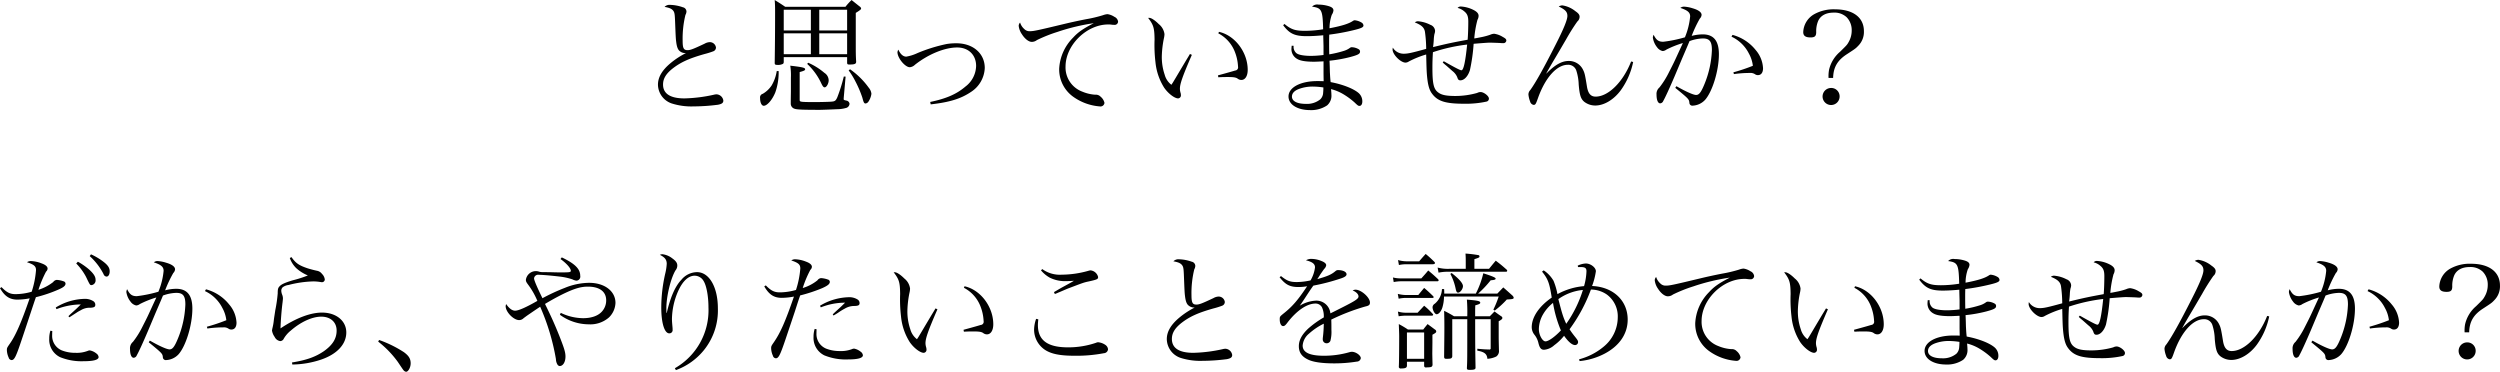 <svg id="about_txt_01.svg" xmlns="http://www.w3.org/2000/svg" width="786.099" height="116.91" viewBox="0 0 786.099 116.91">
  <defs>
    <style>
      .cls-1 {
        fill-rule: evenodd;
      }
    </style>
  </defs>
  <path id="と思っていませんか_だから_やりたいことを諦めていませんか_" data-name="と思っていませんか？ だから、やりたいことを諦めていませんか？" class="cls-1" d="M1097.75,1835.29c1.68,0.28,2.44.68,2.88,1.44,0.32,0.6.36,1.2,0.48,4.6,0.12,3,.16,3.88.28,4.84,0.2,1.72.56,2.6,1.16,3.04a2.7,2.7,0,0,0,1.92.6,25.634,25.634,0,0,0-4.88,3.2c-2.64,2.21-3.92,4.41-3.92,6.73a6.339,6.339,0,0,0,4.36,5.92,20.452,20.452,0,0,0,6.8.92,62.018,62.018,0,0,0,7.68-.52c1.28-.24,1.72-0.6,1.72-1.32a2.274,2.274,0,0,0-2.16-1.96,3.852,3.852,0,0,0-.8.12,46.685,46.685,0,0,1-9.28,1.16c-4.44,0-6.72-1.48-6.72-4.36,0-1.88.96-3.44,3.12-5.12,2.52-1.93,5.16-3.13,10-4.49a25.286,25.286,0,0,0,2.68-.84,1.269,1.269,0,0,0,.84-1.2,1.95,1.95,0,0,0-1.92-1.68,3.48,3.48,0,0,0-1.64.48c-3.64,1.72-4.52,2.04-5.36,2.04-1.24,0-1.56-.6-1.56-2.96a31.459,31.459,0,0,1,.88-8.12,2.4,2.4,0,0,0,.32-1.04v-0.08a1.388,1.388,0,0,0-1.12-1.28,12.947,12.947,0,0,0-4.04-.76A2.12,2.12,0,0,0,1097.75,1835.29Zm37.47,15.8h19.93v1.8c0.04,0.44.16,0.52,0.76,0.52,1.6,0,2.08-.2,2.08-0.88-0.12-2.12-.12-2.68-0.12-5.96v-9.4c1.32-.8,1.68-1.12,1.68-1.36a0.914,0.914,0,0,0-.44-0.64c-0.72-.56-1.56-1.24-2.56-2.04a19.911,19.911,0,0,0-1.92,2.12h-18.96c-1.41-.96-1.85-1.24-3.29-2.12,0.12,1.72.12,2.2,0.12,4.2,0,6-.04,9.56-0.12,15.56,0,0.52.16,0.64,0.92,0.64a3.224,3.224,0,0,0,1.72-.36,0.869,0.869,0,0,0,.2-0.64v-1.44Zm11.17-8.4v-6.52h8.76v6.52h-8.76Zm0,0.92h8.76v6.56h-8.76v-6.56Zm-2.64,6.56h-8.53v-6.56h8.53v6.56Zm0-7.48h-8.53v-6.52h8.53v6.52Zm-10.73,12.77a12.768,12.768,0,0,1-1.6,4.52,8.39,8.39,0,0,1-2.8,2.64,1.168,1.168,0,0,0-.84,1.32c0,1.44.48,2.44,1.16,2.44,1.08,0,2.72-1.92,3.64-4.24a18.9,18.9,0,0,0,1.04-5.88v-0.8h-0.6Zm4.45,6.48c-0.04,2.64-.04,2.64-0.04,3.76a1.662,1.662,0,0,0,1.28,1.64c0.68,0.24,2.56.32,7.84,0.32,0.72,0,3.84-.12,5.48-0.2a9.974,9.974,0,0,0,2.64-.36,1.463,1.463,0,0,0,1.24-1.36,1.18,1.18,0,0,0-1.04-1c-0.72-.16-0.8-0.24-0.8-0.4v-0.32l0.6-6.8-0.56-.04a51.829,51.829,0,0,1-2.04,6.52c-0.44,1-.72,1.28-1.64,1.36-0.48.08-3.48,0.16-5.4,0.16-3.2,0-4.28-.04-4.6-0.24-0.16-.08-0.2-0.16-0.2-0.56v-8.64c1.44-.4,1.72-0.56,1.72-0.88,0-.48-0.8-0.68-4.68-1.13a19.461,19.461,0,0,1,.2,3.77v4.4Zm5.12-8.73a19.744,19.744,0,0,1,4.44,6.13c0.48,1,.72,1.24,1.08,1.24,0.56,0,1.24-1.2,1.24-2.2a2.864,2.864,0,0,0-1.36-2.36,20.245,20.245,0,0,0-5.08-3.17Zm13.04,2.05a23.344,23.344,0,0,1,2.16,3.52,33.566,33.566,0,0,1,2.16,5.08c0.4,1.56.56,1.8,1.04,1.8a1.339,1.339,0,0,0,.92-0.68,5.744,5.744,0,0,0,.88-2.36,3.505,3.505,0,0,0-.84-1.92,24.574,24.574,0,0,0-5.88-5.8Zm25.8,10.68c5.96-.68,9.48-1.76,12.68-3.92a9.39,9.39,0,0,0,4.32-7.52c0-4.57-3.68-7.77-8.92-7.77a17.671,17.671,0,0,0-3.12.24,49.993,49.993,0,0,0-9.12,2.84,13.511,13.511,0,0,1-3.53,1.12c-0.96,0-1.84-.76-2.48-2.2a1.878,1.878,0,0,0-.28.8c0,1.84,2.4,4.73,3.88,4.73a2.7,2.7,0,0,0,1.61-.77c4.24-3.36,9.4-5.44,13.28-5.44,3.56,0,5.96,2.32,5.96,5.8a8.371,8.371,0,0,1-3.36,6.49c-2.8,2.4-6.08,3.8-11.08,4.84Zm28.11-25.73a1.576,1.576,0,0,0-.44,1.04,5.713,5.713,0,0,0,1.04,2.68c0.92,1.44,2.12,2.36,3.08,2.36a2.636,2.636,0,0,0,1.6-.56,45.364,45.364,0,0,1,6.41-2.56,64.5,64.5,0,0,1,11.48-2.76c-3.32,1.72-4.92,2.8-6.52,4.56a14.906,14.906,0,0,0-4.36,9.77,10.573,10.573,0,0,0,4.64,8.96,16.52,16.52,0,0,0,8.12,2.88,1.261,1.261,0,0,0,1.48-1.12,3.5,3.5,0,0,0-1.2-1.92,2.038,2.038,0,0,0-1.68-.64,12.53,12.53,0,0,1-4.08-.96,8.115,8.115,0,0,1-5.28-7.89c0-6.72,6.6-13.24,13.44-13.24a5.871,5.871,0,0,1,1.12.08,5.131,5.131,0,0,0,.72.04,1.067,1.067,0,0,0,1.24-1,1.919,1.919,0,0,0-1.16-1.52,5.342,5.342,0,0,0-2.16-.84,5.039,5.039,0,0,0-1.4.32,41.974,41.974,0,0,1-5.4,1.28c-2.64.52-4.8,1-6.48,1.4-8.97,2.16-9.97,2.36-11.09,2.36a2.267,2.267,0,0,1-1.8-.68A4.422,4.422,0,0,1,1209.54,1840.21Zm53.41,9.88c-0.52.88-.52,0.88-1.16,1.92-2.08,3.49-2.08,3.49-3.36,5.65-0.88,1.48-.88,1.48-1.32,2.12a5.871,5.871,0,0,1-2.09-3.12,17.192,17.192,0,0,1-.92-5.81,31.281,31.281,0,0,1,.72-5.96,6.82,6.82,0,0,0,.12-1.04,4.824,4.824,0,0,0-1.8-3.16c-1.2-1.2-2.36-1.96-3-1.96h-0.36c1.72,2.24,2,3.16,2.04,6.88a45.276,45.276,0,0,0,.28,7.04,18.334,18.334,0,0,0,2.72,8.01c1.25,1.84,3.29,3.4,4.41,3.4a0.945,0.945,0,0,0,.88-1,3.5,3.5,0,0,0-.08-0.64,4.8,4.8,0,0,1-.24-1.36c0-1.6.84-3.96,3.76-10.69Zm8.92-6.48a11.055,11.055,0,0,1,4.96,5.24,14.527,14.527,0,0,1,1.24,5.24,1,1,0,0,1-.92,1.21c-0.36.12-2.16,0.64-5.4,1.52l0.12,0.6c1.36-.08,2.12-0.08,3.04-0.08,1.72,0,2.48.12,3,.48a1.931,1.931,0,0,0,1.2.44c1.2,0,2-1.24,2-3.16,0-5.53-4-10.85-9.04-11.97Zm20.39-2.56c2,2.68,3.65,3.44,7.45,3.44,1.36,0,2.96-.08,5.16-0.28v0.48l0.08,2.92v2.8a32.94,32.94,0,0,1-3.88.28c-2.32,0-4.04-.32-4.68-0.88a2.588,2.588,0,0,1-.84-2.28l-0.61-.04c-0.04.44-.08,0.84-0.08,1.12a3.491,3.491,0,0,0,1.81,3.04c0.96,0.6,2.72.88,5.32,0.88,0.6,0,1.36-.04,2.96-0.12v3.49c0,0.56,0,.84.04,2.76-0.96-.04-1.36-0.04-2-0.04-5.32,0-9.05,2-9.05,4.84,0,2.52,2.77,4.28,6.77,4.28a8.988,8.988,0,0,0,5.36-1.48,3.992,3.992,0,0,0,1.36-3.36c0-.48-0.04-0.88-0.12-1.76a14.325,14.325,0,0,1,4,1.68,22.913,22.913,0,0,1,3.36,2.48c1.04,1,1.2,1.12,1.6,1.12,0.52,0,.88-0.56.88-1.4a3.455,3.455,0,0,0-1.16-2.64c-1.6-1.4-5.12-2.76-8.8-3.44-0.12-1-.16-1.6-0.24-3.12-0.04-1.4-.04-2.05-0.12-3.61a43,43,0,0,0,6.52-1.16c2.52-.68,3.08-1,3.08-1.72a0.823,0.823,0,0,0-.48-0.76,4.635,4.635,0,0,0-2.04-.6,0.964,0.964,0,0,0-.6.16,6.24,6.24,0,0,1-2,1,33.233,33.233,0,0,1-4.56,1.08c-0.04-1.76-.04-2.56-0.04-3.64,0-.92,0-1.52.04-2.56a67.806,67.806,0,0,0,7.64-1.4c2.48-.6,3.12-0.92,3.12-1.48a1.2,1.2,0,0,0-.68-0.96,5.1,5.1,0,0,0-2.08-.68,1.137,1.137,0,0,0-.48.16c-1.32.92-3.48,1.6-7.44,2.36a12.916,12.916,0,0,1,.72-4.24,3.067,3.067,0,0,0,.52-1.36c0-.6-0.4-1-1.36-1.32a11.164,11.164,0,0,0-3.36-.52,2.189,2.189,0,0,0-2,.64c3.04,0.44,3.32,1,3.48,7.12a36.5,36.5,0,0,1-5.72.48c-3.04,0-4.33-.4-6.45-2.16Zm12.65,19.57v0.12c0,0.32-.04,1.24-0.08,1.52a3.053,3.053,0,0,1-.88,2.08,6.621,6.621,0,0,1-4.56,1.44c-2.72,0-4.37-.84-4.37-2.28,0-1.04.73-1.84,2.17-2.4a12.45,12.45,0,0,1,4.36-.76A23.508,23.508,0,0,1,1304.91,1860.62Zm37.52-7.85c0.68,0.64.72,0.64,1.24,1.08,1.68,1.49,1.68,1.49,1.92,1.69a4.8,4.8,0,0,1,1.4,1.84c0.24,0.8.48,1,1,1,1.2,0,2.4-1.28,3-3.24a56.173,56.173,0,0,0,1.16-8.25c2.88-.24,4.56-0.36,5.08-0.36,0.48,0,2.88.08,3.32,0.12a7.768,7.768,0,0,0,.88.04,0.913,0.913,0,0,0,1-.8c0-.44-0.24-0.68-1.12-1.16a6.917,6.917,0,0,0-2.72-1,3.468,3.468,0,0,0-1.24.32,20.785,20.785,0,0,1-2.64.72c-1.8.36-1.8,0.36-2.36,0.44a32.658,32.658,0,0,1,1-5.84,2.681,2.681,0,0,0,.36-1.28c0-.72-0.56-1.32-1.6-1.84a10.028,10.028,0,0,0-3.92-1.08,1.268,1.268,0,0,0-1.08.44,4.952,4.952,0,0,1,2.04,1.04c1,0.8,1.32,1.6,1.32,3.28,0,1.84-.08,4.24-0.2,5.68-4.56.84-5.96,1.12-10.88,2.32a24.893,24.893,0,0,0,.24-2.6,11.822,11.822,0,0,1,.2-1.52,3.107,3.107,0,0,0,.2-1,2.163,2.163,0,0,0-1.48-1.88,10.171,10.171,0,0,0-3.85-1.12,1.5,1.5,0,0,0-1.04.36c2.05,0.8,2.93,1.6,3.17,2.88a39.585,39.585,0,0,1,.4,5.44c-4.65,1.28-5.77,1.52-7.05,1.52a3.939,3.939,0,0,1-3.44-1.92,4.16,4.16,0,0,0-.08.6c0,1.56,2.52,4.12,4.08,4.12a1.993,1.993,0,0,0,1.04-.36,29.615,29.615,0,0,1,5.45-2.2c0.08,3.44.12,4.77,0.2,5.97,0.24,3.24.68,5.04,1.56,6.24,1.76,2.48,4.24,3.28,10.16,3.28a30.537,30.537,0,0,0,7.08-.68,0.941,0.941,0,0,0,.72-0.96c0-.8-1.6-2.04-2.64-2.04a2.437,2.437,0,0,0-1.04.28,25.36,25.36,0,0,1-6.8.96c-2.8,0-4.32-.28-5.36-1.04-1.52-1.04-1.92-2.72-1.92-7.88,0-1.69.04-2.89,0.16-4.85a53.466,53.466,0,0,1,10.76-2.4c-0.56,5.44-1.12,8.09-1.8,8.09-0.4,0-1.8-.72-5.56-2.85Zm59.24-.32c-2.52,6.45-7.16,11.05-11.16,11.05-1.52,0-2.36-.96-2.72-3.12-0.6-3.72-.72-4.32-1.28-5.4a4.905,4.905,0,0,0-4.52-2.69c-2.12,0-4.32,1.24-6.93,3.93h-0.08c1.21-2.17,1.61-2.85,3.25-5.61,1.4-2.36,2.36-4.04,2.96-5.04a63.166,63.166,0,0,1,3.56-5.68,1.985,1.985,0,0,0,.72-1.52c0-.6-0.36-1.08-1.36-1.76a8.539,8.539,0,0,0-4.08-1.8,2.28,2.28,0,0,0-1.12.36c2.08,1,2.72,1.68,2.72,2.96,0,1.2-1.16,4.08-3.68,9-3.81,7.53-6.37,12.09-8.01,14.33a2.027,2.027,0,0,0-.56,1.36,8.124,8.124,0,0,0,.52,2.2,1.436,1.436,0,0,0,1.08,1.08c0.6,0,.72-0.2,1.44-2.24,2.28-6.36,5.89-10.37,9.33-10.37a2.667,2.667,0,0,1,2.72,1.93,15.933,15.933,0,0,1,.72,4.32c0.28,3.28.64,4.48,1.76,5.4a5.657,5.657,0,0,0,3.44,1.16c2.76,0,5.8-1.8,8-4.76a23.076,23.076,0,0,0,3.92-8.93Zm15.08-3.2c-1.69,3.68-1.69,3.68-3.21,6.65a26.848,26.848,0,0,1-2.96,4.72,2.628,2.628,0,0,0-.92,2.24c0,1.72.44,2.76,1.16,2.76a1.155,1.155,0,0,0,.96-0.76c0.64-1.12,1.96-4,3.57-7.76,1.4-3.33,2.2-5.21,2.36-5.61,1.76-4.08,1.76-4.08,2.32-5.44a12.947,12.947,0,0,1,4.2-.84c2.12,0,2.84.96,2.84,3.64a30.993,30.993,0,0,1-2.36,10.77c-1.04,2.52-1.68,3.36-2.6,3.36-0.84,0-3.12-1-6.2-2.76l-0.36.52c4.24,3.48,4.32,3.56,4.44,4.68a0.93,0.93,0,0,0,1.08.92,5.665,5.665,0,0,0,3.84-1.8c2.32-2.6,4.36-9.24,4.36-14.37,0-4.2-1.64-6.24-5.08-6.24a13.925,13.925,0,0,0-3.48.48,38.726,38.726,0,0,1,2.56-5.44,1.875,1.875,0,0,0,.56-1.16c0-.84-1-1.56-2.8-2.08a10.96,10.96,0,0,0-2.68-.52,1.808,1.808,0,0,0-1.2.4c2.32,0.76,3.08,1.44,3.08,2.68a22.549,22.549,0,0,1-1.64,6.56,41.406,41.406,0,0,1-6.81,1.4c-1.48,0-2.2-.52-3.04-2.2a2.645,2.645,0,0,0-.24.88,6.344,6.344,0,0,0,1.32,3.04,2.955,2.955,0,0,0,1.76,1.2,2.092,2.092,0,0,0,1.16-.44,30.813,30.813,0,0,1,5.21-2.08Zm16.48-4.6a11.608,11.608,0,0,1,5.48,5.32,10.275,10.275,0,0,1,1.24,3.84,57.105,57.105,0,0,1-6.12,2.05l0.16,0.56a35.376,35.376,0,0,1,5-.36,2.582,2.582,0,0,1,1.64.4,1.514,1.514,0,0,0,.92.28c1,0,1.6-.8,1.6-2.16a9.432,9.432,0,0,0-2.28-5.69,13.9,13.9,0,0,0-7.32-4.8Zm31.96,12.97c0.08-3.36,1.36-5.53,4.32-7.45,2.76-1.8,2.76-1.8,3.6-2.68a6.149,6.149,0,0,0,1.76-4.56c0-4.32-3.4-6.88-9.12-6.88a12.634,12.634,0,0,0-6.48,1.52,6.769,6.769,0,0,0-3.48,5.64c0,1.16.72,1.68,2.28,1.68,1.36,0,1.8-.4,1.8-1.72a8.251,8.251,0,0,1,.64-3.52c0.8-1.68,2.48-2.56,4.84-2.56a5.581,5.581,0,0,1,4.08,1.44,5.8,5.8,0,0,1,1.6,4.16,7.215,7.215,0,0,1-1,3.72c-0.48.84-.52,0.88-2.68,3a10.58,10.58,0,0,0-3.44,5.65,10.835,10.835,0,0,0-.16,2.56h1.44Zm-0.64,3.16a2.68,2.68,0,1,0,2.68,2.68A2.631,2.631,0,0,0,1464.55,1860.78Zm-575.766,62.95c1.48,2.56,3.04,3.6,5.481,3.6a20.547,20.547,0,0,0,3.841-.4c-2.6,7.53-4.4,11.69-6.282,14.33-0.84,1.2-.88,1.32-0.88,1.96a5.984,5.984,0,0,0,.56,2.32,1.021,1.021,0,0,0,.92.8c0.841,0,1.361-1,2.961-5.76,1.48-4.36,2.841-8.53,4.161-12.49,0.04-.12.24-0.68,0.52-1.52a43.293,43.293,0,0,0,7-2.36c1.68-.72,2.32-1.24,2.32-1.92a0.782,0.782,0,0,0-.64-0.72,7.434,7.434,0,0,0-2.121-.44,1.546,1.546,0,0,0-1.12.68,14.815,14.815,0,0,1-4.641,2.44,35.562,35.562,0,0,1,2.4-5.72,1.352,1.352,0,0,0,.48-0.96c0-.6-0.6-1.16-1.8-1.6a10.145,10.145,0,0,0-3.44-.76,2.118,2.118,0,0,0-1.241.36c2.241,0.76,2.841,1.28,2.841,2.48a28.692,28.692,0,0,1-1.36,6.8,18.651,18.651,0,0,1-5.081.76c-1.721,0-2.761-.52-4.4-2.2Zm17.763,6.6a21.9,21.9,0,0,1,7.322-1.48h0.32c-1.08,1.08-1.68,1.64-1.96,1.88l-1.321,1.2-0.6.6,0.24,0.36a5.456,5.456,0,0,0,.8-0.48l1.481-.96a10.789,10.789,0,0,1,1.32-.76,5.224,5.224,0,0,1,3.081-.8c1.16-.08,1.52-0.28,1.52-0.96a1.326,1.326,0,0,0-.64-1.12,4.878,4.878,0,0,0-2.521-.72,18.079,18.079,0,0,0-9.282,2.72Zm-1.92,6.77a8.164,8.164,0,0,0-.36,2.52,6.093,6.093,0,0,0,3.4,5.8,17.828,17.828,0,0,0,7.4,1.28c3.161,0,4.721-.44,4.721-1.32a1.58,1.58,0,0,0-.72-1.12,4.575,4.575,0,0,0-2.04-.96,1.8,1.8,0,0,0-.681.16,9.575,9.575,0,0,1-3.84.6,11.374,11.374,0,0,1-4.281-.76,4.941,4.941,0,0,1-3.041-4.84c0-.16,0-0.64.04-1.24Zm8.122-21.13a18.062,18.062,0,0,1,3.08,4.2c1.241,2.6,1.241,2.6,1.761,2.6a1.494,1.494,0,0,0,1.24-1.68c0-.96-0.56-1.88-2-3.2a20.449,20.449,0,0,0-3.561-2.48Zm4.241-2.32a19.642,19.642,0,0,1,4.361,5.68,1.087,1.087,0,0,0,.92.76c0.6,0,1-.68,1-1.64,0-1.08-.52-1.92-2.04-3.08a19.49,19.49,0,0,0-3.841-2.28Zm19.755,15.6c-1.68,3.68-1.68,3.68-3.2,6.65a26.9,26.9,0,0,1-2.961,4.72,2.628,2.628,0,0,0-.92,2.24c0,1.72.44,2.76,1.16,2.76a1.155,1.155,0,0,0,.96-0.76c0.64-1.12,1.961-4,3.561-7.76,1.4-3.33,2.2-5.21,2.361-5.61,1.76-4.08,1.76-4.08,2.32-5.44a12.952,12.952,0,0,1,4.2-.84c2.12,0,2.841.96,2.841,3.64a31,31,0,0,1-2.361,10.77c-1.04,2.52-1.68,3.36-2.6,3.36-0.84,0-3.12-1-6.2-2.76l-0.36.52c4.241,3.48,4.321,3.56,4.441,4.68a0.93,0.93,0,0,0,1.08.92,5.666,5.666,0,0,0,3.841-1.8c2.321-2.6,4.361-9.24,4.361-14.37,0-4.2-1.64-6.24-5.081-6.24a13.937,13.937,0,0,0-3.481.48,38.692,38.692,0,0,1,2.561-5.44,1.875,1.875,0,0,0,.56-1.16c0-.84-1-1.56-2.8-2.08a10.96,10.96,0,0,0-2.68-.52,1.81,1.81,0,0,0-1.2.4c2.321,0.76,3.081,1.44,3.081,2.68a22.549,22.549,0,0,1-1.64,6.56,41.39,41.39,0,0,1-6.8,1.4c-1.48,0-2.2-.52-3.04-2.2a2.645,2.645,0,0,0-.24.88,6.344,6.344,0,0,0,1.32,3.04,2.955,2.955,0,0,0,1.76,1.2,2.092,2.092,0,0,0,1.16-.44,31.012,31.012,0,0,1,5.2-2.08Zm16.484-4.6a11.61,11.61,0,0,1,5.481,5.32,10.275,10.275,0,0,1,1.24,3.84,57.073,57.073,0,0,1-6.121,2.05l0.16,0.56a35.4,35.4,0,0,1,5-.36,2.582,2.582,0,0,1,1.64.4,1.517,1.517,0,0,0,.921.28c1,0,1.6-.8,1.6-2.16a9.427,9.427,0,0,0-2.281-5.69,13.9,13.9,0,0,0-7.321-4.8Zm26.677-10.4a8.321,8.321,0,0,0,2.04,3.2,12.651,12.651,0,0,0,3.641,2.28,35.535,35.535,0,0,1-4.721,1.52c-2.4.72-3.561,1.24-4.121,1.84-0.52.52-.64,0.88-0.64,2.28a44.638,44.638,0,0,1-.76,5.28c-0.2,1.4-.4,2.52-0.48,3.32a16.5,16.5,0,0,1-.44,2.41c-0.04.28-.12,0.6-0.12,0.64a4.635,4.635,0,0,0,.84,2.04,2.32,2.32,0,0,0,1.76,1.32,1.3,1.3,0,0,0,1.121-.8,9.149,9.149,0,0,1,2.2-2.52c3.121-2.72,6.721-4.37,9.562-4.37,2.921,0,4.841,1.73,4.841,4.37,0,2.52-1.24,4.52-4,6.48-2.64,1.8-5.4,2.8-10.042,3.56l0.12,0.64a29.37,29.37,0,0,0,9.082-1.56c5-1.72,7.882-4.84,7.882-8.52,0-3.65-3.161-6.25-7.642-6.25-3.641,0-8.2,1.72-13.043,4.97,0.08-2.69.36-6.01,0.64-8.13,0.081-.72.121-1.08,0.121-1.28a3.187,3.187,0,0,0-.281-1.28,3.965,3.965,0,0,1-.24-1.16,1.542,1.542,0,0,1,.441-1.08,3.945,3.945,0,0,1,1.84-.72,34.213,34.213,0,0,1,7.642-1.12,13.508,13.508,0,0,1,1.96.12c0.52,0.08.72,0.12,0.84,0.12a0.878,0.878,0,0,0,.96-0.84,2.891,2.891,0,0,0-.88-1.76,2.487,2.487,0,0,0-1.64-1c-0.92-.2-2.121-0.52-2.881-0.76-2.72-.92-3.721-1.6-5.081-3.52Zm27.794,26.29a31.2,31.2,0,0,1,6.16,6.36c1.77,2.64,1.77,2.64,2.05,2.88a1.313,1.313,0,0,0,.56.24c0.68,0,1.44-1.36,1.44-2.64,0-1.44-.56-2.36-2.12-3.52a36.581,36.581,0,0,0-7.81-3.84Zm57.33-25.97c1.84,1.32,3.24,2.88,3.24,3.68,0,0.44-.32.52-2.64,0.52-1.2,0-2,0-3-.04-1.8-.04-3.04-0.04-3.2-0.04a4.556,4.556,0,0,1-1.04-.12,3.249,3.249,0,0,0-1.24-.2,3.183,3.183,0,0,0-3.01,2.72c0,0.52.12,0.76,0.84,1.72a23.5,23.5,0,0,1,2.77,4.92c-3.49,2-5.89,3.08-7.01,3.08-0.92,0-1.88-.72-2.8-2.08a1.967,1.967,0,0,0-.16.68c0,1.8,2.48,4.36,4.24,4.36a1.975,1.975,0,0,0,1.4-.6c0.32-.24.48-0.36,1.08-0.8,0.48-.32,1.85-1.28,4.13-2.8a69.506,69.506,0,0,1,4.96,16.49,3.426,3.426,0,0,0,.52,1.76,0.957,0.957,0,0,0,.64.4c1.08,0,1.84-1.28,1.84-3,0-1.32-.4-2.6-1.96-6.56-1.36-3.4-2.56-6.09-4.48-9.97,2.2-1.32,4.04-2.32,5.92-3.24,3.44-1.64,5.4-2.2,7.56-2.2,3.68,0,5.76,1.56,5.76,4.32a5.164,5.164,0,0,1-1.28,3.44c-1.2,1.4-3.32,2.16-6,2.16a16.385,16.385,0,0,1-7-1.68l-0.28.6a15.451,15.451,0,0,0,9.08,3.01,8.883,8.883,0,0,0,6.36-2.17,6.74,6.74,0,0,0,2.04-4.56c0-3.72-3.44-6.32-8.28-6.32a20.641,20.641,0,0,0-7.68,1.6,61.269,61.269,0,0,0-7,3.24c-1.8-3.68-2.64-5.68-2.64-6.24a1.279,1.279,0,0,1,1.52-1.12c0.92,0,3.48.2,6.2,0.52a19.541,19.541,0,0,1,4.36.92,3.46,3.46,0,0,0,1.24.4,1.265,1.265,0,0,0,1.2-1.52c0-2.16-1.64-3.8-5.8-5.8Zm36.28,34.93a20.276,20.276,0,0,0,8.84-6.32,19.871,19.871,0,0,0,4.36-13.09c0-6.68-2.72-11.4-6.56-11.4a6.478,6.478,0,0,0-4.88,2.36c-1.96,2.04-3.44,5.36-4.64,10.48h-0.08c-0.04-.72-0.04-1.12-0.04-1.48,0-3.72,1.36-9.4,2.88-11.92a2.376,2.376,0,0,0,.56-1.52c0-.8-0.44-1.44-1.56-2.24a6.208,6.208,0,0,0-3.2-1.32,2.482,2.482,0,0,0-.72.2c1.6,0.8,2.16,1.56,2.16,2.84a16.692,16.692,0,0,1-.44,2.92,47.945,47.945,0,0,0-1.28,10.72c0,4.97,1,8.21,2.52,8.21a1.019,1.019,0,0,0,1.04-1.2,5.633,5.633,0,0,0-.04-0.84c-0.12-1.36-.16-1.81-0.16-2.49a22.5,22.5,0,0,1,1.88-8.6c1.44-3.28,3.28-5,5.28-5a3.276,3.276,0,0,1,2.84,1.76c0.88,1.48,1.48,4.76,1.48,8.24a20.971,20.971,0,0,1-10.56,19.09Zm27.79-26.33c1.48,2.56,3.04,3.6,5.48,3.6a20.545,20.545,0,0,0,3.85-.4c-2.72,7.93-4.29,11.41-6.29,14.33-0.84,1.2-.88,1.32-0.88,1.96a5.984,5.984,0,0,0,.56,2.32,1.021,1.021,0,0,0,.92.8c0.84,0,1.36-1,2.97-5.76,2.2-6.53,2.2-6.53,3-8.93,1.2-3.72,1.2-3.72,1.68-5.08a47.78,47.78,0,0,0,7-2.32c1.68-.76,2.32-1.28,2.32-1.96a0.782,0.782,0,0,0-.64-0.72,7.435,7.435,0,0,0-2.12-.44,1.546,1.546,0,0,0-1.12.68,13.537,13.537,0,0,1-4.64,2.44,33.2,33.2,0,0,1,2.4-5.72,1.352,1.352,0,0,0,.48-0.96c0-.6-0.6-1.16-1.8-1.6a10.145,10.145,0,0,0-3.44-.76,2.113,2.113,0,0,0-1.24.36c2.24,0.76,2.84,1.28,2.84,2.52a28.816,28.816,0,0,1-1.36,6.76,18.652,18.652,0,0,1-5.09.76c-1.72,0-2.76-.52-4.4-2.2Zm17.77,6.6a20.844,20.844,0,0,1,7.64-1.48c-1.24,1.24-1.6,1.56-1.96,1.88-1.44,1.32-1.44,1.32-1.92,1.8l0.24,0.36c0.64-.36.64-0.36,1.4-0.84a18.739,18.739,0,0,1,2.2-1.36,5.781,5.781,0,0,1,3.08-.8c1.16-.04,1.52-0.28,1.52-0.92a1.326,1.326,0,0,0-.64-1.12,4.878,4.878,0,0,0-2.52-.72,18.407,18.407,0,0,0-9.28,2.68Zm-1.92,6.77a8.164,8.164,0,0,0-.36,2.52,6.094,6.094,0,0,0,3.4,5.8,17.822,17.822,0,0,0,7.4,1.28c3.16,0,4.72-.44,4.72-1.32a1.58,1.58,0,0,0-.72-1.12,4.575,4.575,0,0,0-2.04-.96,1.8,1.8,0,0,0-.68.16,9.575,9.575,0,0,1-3.84.6,11.372,11.372,0,0,1-4.28-.76,4.942,4.942,0,0,1-3.04-4.84c0-.16,0-0.64.04-1.24Zm38-6.45c-0.52.88-.52,0.88-1.16,1.92-2.08,3.49-2.08,3.49-3.36,5.65-0.88,1.48-.88,1.48-1.32,2.12a5.871,5.871,0,0,1-2.09-3.12,17.192,17.192,0,0,1-.92-5.81,31.281,31.281,0,0,1,.72-5.96,6.82,6.82,0,0,0,.12-1.04,4.824,4.824,0,0,0-1.8-3.16c-1.2-1.2-2.36-1.96-3-1.96h-0.36c1.72,2.24,2,3.16,2.04,6.88a45.276,45.276,0,0,0,.28,7.04,18.334,18.334,0,0,0,2.72,8.01c1.25,1.84,3.29,3.4,4.41,3.4a0.945,0.945,0,0,0,.88-1,3.5,3.5,0,0,0-.08-0.64,4.8,4.8,0,0,1-.24-1.36c0-1.6.84-3.96,3.76-10.69Zm8.92-6.48a11.055,11.055,0,0,1,4.96,5.24,14.527,14.527,0,0,1,1.24,5.24,1,1,0,0,1-.92,1.21c-0.36.12-2.16,0.64-5.4,1.52l0.12,0.6c1.36-.08,2.12-0.08,3.04-0.08,1.72,0,2.48.12,3,.48a1.931,1.931,0,0,0,1.2.44c1.2,0,2-1.24,2-3.16,0-5.53-4-10.85-9.04-11.97Zm24.24-5.48a9.967,9.967,0,0,0,2.8,2.32,10.92,10.92,0,0,0,4.56,1.08c0.72,0,2.12-.04,3-0.12-0.64.4-.64,0.4-3.36,1.88-1.04.56-1.68,0.96-2.92,1.68l0.28,0.6c0.76-.28.76-0.32,1.56-0.64,2.32-1,2.32-1,3.28-1.36,3.92-1.48,4.28-1.64,5.84-1.96,2.68-.6,2.92-0.72,2.92-1.4a2.745,2.745,0,0,0-2.4-2.08,4.058,4.058,0,0,0-.72.16,31.192,31.192,0,0,1-8.32,1.2,9.381,9.381,0,0,1-6.12-1.76Zm-1.53,15.24a10.765,10.765,0,0,0-.64,3.37,7.659,7.659,0,0,0,3.33,6.32c2,1.36,4.84,1.92,9.32,1.92a45.925,45.925,0,0,0,9.32-.8,1.361,1.361,0,0,0,1.28-1.24,1.909,1.909,0,0,0-.88-1.4,4.779,4.779,0,0,0-2.2-.8,1.524,1.524,0,0,0-.68.16,26.925,26.925,0,0,1-8.84,1.44c-6.44,0-9.45-2.24-9.45-7,0-.56.04-0.92,0.12-1.81Zm43.17-18.08c1.68,0.28,2.44.68,2.88,1.44,0.32,0.6.36,1.2,0.48,4.6,0.12,3,.16,3.88.28,4.84,0.2,1.72.56,2.6,1.16,3.04a2.7,2.7,0,0,0,1.92.6,25.634,25.634,0,0,0-4.88,3.2c-2.64,2.21-3.92,4.41-3.92,6.73a6.339,6.339,0,0,0,4.36,5.92,20.452,20.452,0,0,0,6.8.92,62.018,62.018,0,0,0,7.68-.52c1.28-.24,1.72-0.6,1.72-1.32a2.274,2.274,0,0,0-2.16-1.96,3.852,3.852,0,0,0-.8.12,46.685,46.685,0,0,1-9.28,1.16c-4.44,0-6.72-1.48-6.72-4.36,0-1.88.96-3.44,3.12-5.12,2.52-1.93,5.16-3.13,10-4.49a25.286,25.286,0,0,0,2.68-.84,1.269,1.269,0,0,0,.84-1.2,1.95,1.95,0,0,0-1.92-1.68,3.48,3.48,0,0,0-1.64.48c-3.64,1.72-4.52,2.04-5.36,2.04-1.24,0-1.56-.6-1.56-2.96a31.459,31.459,0,0,1,.88-8.12,2.4,2.4,0,0,0,.32-1.04v-0.08a1.388,1.388,0,0,0-1.12-1.28,12.947,12.947,0,0,0-4.04-.76A2.12,2.12,0,0,0,1257.75,1915.29Zm33.39,5c1.84,2.36,3.24,3.08,5.97,3.08a15.167,15.167,0,0,0,2.68-.24c-2.84,4.28-4.61,6.36-7.45,8.6-1.12.92-1.16,0.96-1.16,1.8,0,1.29.44,2.13,1.08,2.13,0.4,0,.72-0.24,1.48-1.28,2.89-3.69,6.05-5.81,8.69-5.81a2.276,2.276,0,0,1,2.04,1.2,6.733,6.733,0,0,1,.56,3.16,29.363,29.363,0,0,0-4.96,3.57c-1.96,1.88-2.88,3.6-2.88,5.48,0,1.96.92,3.28,2.96,4.24,1.6,0.76,4.36,1.16,8.12,1.16a44.464,44.464,0,0,0,7.16-.56,1.256,1.256,0,0,0,1.24-1.08c0-.88-1.56-2-2.8-2a2.955,2.955,0,0,0-.76.12,28.923,28.923,0,0,1-8.04,1.12c-4.48,0-6.68-1.04-6.68-3.2a5.353,5.353,0,0,1,1.96-3.72,20.329,20.329,0,0,1,4.68-3.16,38.207,38.207,0,0,1-.28,4.28,4.361,4.361,0,0,0-.04.68,1.2,1.2,0,0,0,1.28,1.2,1.269,1.269,0,0,0,1.12-.76,11.1,11.1,0,0,0,.32-3.44c0-1.72,0-1.96-.04-3.25a64.952,64.952,0,0,1,10.72-4.12c1.12-.24,1.44-0.52,1.44-1.24,0-1.6-2.76-4.04-4.52-4.04a1.946,1.946,0,0,0-.92.24c1.16,0.48,1.84,1.2,1.84,1.88,0,0.72-.96,1.36-4.92,3.36-3.24,1.64-3.24,1.64-3.92,1.96a4.436,4.436,0,0,0-4.48-4,10.825,10.825,0,0,0-5.16,1.6c0.76-1.08,1.08-1.52,2.16-3.2,0.92-1.4,1.4-2.12,2.12-3.12a64.14,64.14,0,0,0,8.72-2.28c1.2-.4,1.72-0.8,1.72-1.28,0-.76-1.12-1.32-2.68-1.32a1.122,1.122,0,0,0-.76.28c-1.32,1.12-2.4,1.6-5.76,2.56,0.28-.4.28-0.4,1-1.56,0.32-.44.8-1.16,1.16-1.64a2.076,2.076,0,0,0,.64-1.16c0-.48-0.44-0.92-1.44-1.32a8.461,8.461,0,0,0-3.12-.68,3.173,3.173,0,0,0-1.8.44c2.08,0.52,2.84,1.16,2.84,2.24a10.8,10.8,0,0,1-1.4,4.08,21.2,21.2,0,0,1-4.28.52c-2.17,0-3.09-.36-5.01-1.88Zm62.41,5.16a33.736,33.736,0,0,0,3.96-4.2c1.12-.08,1.56-0.2,1.56-0.52s-1-.76-3.88-1.68a27.983,27.983,0,0,1-2.36,6.4h-9.92c0-.6,0-0.72-0.04-1.44h-0.68a6.359,6.359,0,0,1-2.24,4.6,1.4,1.4,0,0,0-.72,1.08c0,0.96.72,2.24,1.28,2.24,0.64,0,1.4-.84,1.8-2.08a12.231,12.231,0,0,0,.52-3.48h17.2a33.254,33.254,0,0,1-1.68,4.12l0.44,0.28a27.735,27.735,0,0,0,3.8-3.48c1.76-.08,2.16-0.16,2.16-0.56a1.274,1.274,0,0,0-.36-0.64c-1.2-1.08-1.6-1.44-2.92-2.6-0.8.84-1.08,1.12-1.88,1.96h-6.04Zm-0.92,7.12c0-2.12,0-2.12.04-3.44,1.28-.36,1.56-0.52,1.56-0.84,0-.52-0.84-0.68-4.2-0.96a50.312,50.312,0,0,1,.12,5.24h-4.16a34.033,34.033,0,0,0-3.12-1.72c0.08,2.72.08,3.69,0.08,5.41,0,2.48-.04,4.8-0.08,8.96,0,0.56.16,0.72,0.68,0.72,1.48,0,1.72-.08,1.88-0.72v-11.73h4.72c0,12.97,0,12.97-.12,15.37,0,0.44.2,0.56,0.88,0.56,1.32,0,1.72-.12,1.84-0.56-0.08-5.28-.12-6.24-0.12-15.37h4.88v9.09a0.37,0.37,0,0,1-.44.44c-1.2-.04-1.6-0.04-3.76-0.24v0.6c2.24,0.4,3.04,1.04,3.16,2.56a7.33,7.33,0,0,0,2.8-.72,2.092,2.092,0,0,0,.84-1.96c-0.08-3.36-.08-3.56-0.08-4.52v-4.61c0.84-.44,1.16-0.72,1.16-1.04a0.652,0.652,0,0,0-.36-0.52c-0.88-.6-1.16-0.8-2.12-1.52-0.64.68-.84,0.88-1.48,1.52h-4.6Zm-0.24-14.92v-3.04c1.52-.48,1.6-0.56,1.6-0.88a0.477,0.477,0,0,0-.2-0.36,36.305,36.305,0,0,0-4.2-.52c0.08,1.16.08,1.56,0.08,2.8v2h-5.24a12.236,12.236,0,0,1-3.6-.4l0.28,1.6a14.682,14.682,0,0,1,3.32-.28h17.96a0.344,0.344,0,0,0,.32-0.32,0.624,0.624,0,0,0-.24-0.4c-1.4-1.24-1.84-1.6-3.36-2.76-0.92,1.08-1.2,1.44-2.12,2.56h-4.6Zm-23.73-1.2a11.4,11.4,0,0,1,2.52-.24h8.05c0.48,0,.76-0.12.76-0.4a0.478,0.478,0,0,0-.16-0.32,33.9,33.9,0,0,0-2.76-2.52c-0.88.96-1.16,1.28-2.05,2.32h-3.84a10.07,10.07,0,0,1-2.8-.4Zm-1.64,5.36a12.231,12.231,0,0,1,2.64-.24h11.13a0.353,0.353,0,0,0,.36-0.32,0.788,0.788,0,0,0-.16-0.32c-1.28-1.2-1.72-1.6-3.12-2.76-0.88,1.08-1.2,1.4-2.16,2.48h-6.05a10.334,10.334,0,0,1-2.88-.28Zm1.56,5.24a9.912,9.912,0,0,1,2.6-.24h8.05a0.323,0.323,0,0,0,.36-0.28,1.1,1.1,0,0,0-.16-0.28c-1.16-1.12-1.52-1.48-2.84-2.6-0.8.96-1.04,1.24-1.85,2.24h-3.56a11.139,11.139,0,0,1-2.88-.36Zm0,5.52a15.383,15.383,0,0,1,2.6-.2h7.85a0.366,0.366,0,0,0,.4-0.28,0.484,0.484,0,0,0-.24-0.36,21.705,21.705,0,0,0-2.6-2.48c-0.88.96-1.16,1.24-2.05,2.2h-3.36a9.058,9.058,0,0,1-2.84-.36Zm2.6,14.29h5.41v1.32a0.5,0.5,0,0,0,.56.48h0.08c0.12,0,.4-0.04.76-0.04,0.96-.04,1.2-0.24,1.24-0.84-0.04-1.36-.08-3.44-0.08-3.44l0.04-3.44v-2.52c1-.56,1.2-0.72,1.2-1.04a0.726,0.726,0,0,0-.4-0.6c-0.96-.72-1.28-0.96-2.32-1.72-0.6.76-.8,0.96-1.36,1.72h-4.81a30.385,30.385,0,0,0-2.88-1.72c0.12,3.08.12,3.4,0.12,3.84,0,4.12-.04,8.56-0.12,9.68a0.588,0.588,0,0,0,.72.44c1.32,0,1.76-.2,1.84-0.8v-1.32Zm0-9.2h5.41v8.28h-5.41v-8.28Zm13.65-18.41a17.373,17.373,0,0,1,1.68,4.72c0.2,0.88.36,1.16,0.76,1.16,0.68,0,1.52-1.16,1.52-2.04s-1.2-2.28-3.56-4.12Zm28.83-.72c1.89,2.32,2.33,3.6,3.05,8.16-4.01,2.76-6.29,6.16-6.29,9.33a3.813,3.813,0,0,0,.92,2.44,6.506,6.506,0,0,1,1.2,2.6c0.4,1.52.84,2.04,1.76,2.04a5.41,5.41,0,0,0,3.21-1.44,15.75,15.75,0,0,0,3.08-2.96c1.28,1.84,2.52,2.92,3.44,2.92a0.933,0.933,0,0,0,.96-0.88c0-.48-0.08-0.64-1.24-2.08-0.68-.88-0.88-1.16-1.44-2a50.281,50.281,0,0,0,6.72-12.49,8.839,8.839,0,0,1,5,1.56,8.522,8.522,0,0,1,3.44,7.2,11.99,11.99,0,0,1-4.4,9.17,19.986,19.986,0,0,1-7.76,4l0.16,0.56a21.422,21.422,0,0,0,7.84-2.32c4.72-2.48,7.28-6.28,7.28-10.73,0-6-4.56-10.28-11.2-10.56a21.332,21.332,0,0,0,1.2-4.64c0-1.16-1.64-2.44-3.16-2.44a6.572,6.572,0,0,0-2.56.68l0.12,0.44h0.76c1.44,0,1.88.32,1.88,1.32a19.165,19.165,0,0,1-.76,4.68,20.916,20.916,0,0,0-8.36,2.52,21.407,21.407,0,0,0-1.24-4.2,9.926,9.926,0,0,0-3.09-3.28Zm3.45,9.84a37.583,37.583,0,0,0,2.48,8.65c-1.92,2.04-3.92,3.44-4.85,3.44-0.96,0-2.08-2.04-2.08-3.84a9.576,9.576,0,0,1,1.36-4.73A12.73,12.73,0,0,1,1377.11,1928.37Zm1.68-1.2a15.989,15.989,0,0,1,7.72-2.88,37.9,37.9,0,0,1-5.24,10.65C1380.31,1932.85,1379.99,1931.85,1378.79,1927.17Zm30.75-6.96a1.576,1.576,0,0,0-.44,1.04,5.713,5.713,0,0,0,1.04,2.68c0.92,1.44,2.12,2.36,3.08,2.36a2.636,2.636,0,0,0,1.6-.56,45.364,45.364,0,0,1,6.41-2.56,64.5,64.5,0,0,1,11.48-2.76c-3.32,1.72-4.92,2.8-6.52,4.56a14.906,14.906,0,0,0-4.36,9.77,10.573,10.573,0,0,0,4.64,8.96,16.52,16.52,0,0,0,8.12,2.88,1.261,1.261,0,0,0,1.48-1.12,3.5,3.5,0,0,0-1.2-1.92,2.038,2.038,0,0,0-1.68-.64,12.53,12.53,0,0,1-4.08-.96,8.115,8.115,0,0,1-5.28-7.89c0-6.72,6.6-13.24,13.44-13.24a5.871,5.871,0,0,1,1.12.08,5.131,5.131,0,0,0,.72.04,1.067,1.067,0,0,0,1.24-1,1.919,1.919,0,0,0-1.16-1.52,5.342,5.342,0,0,0-2.16-.84,5.039,5.039,0,0,0-1.4.32,41.974,41.974,0,0,1-5.4,1.28c-2.64.52-4.8,1-6.48,1.4-8.97,2.16-9.97,2.36-11.09,2.36a2.267,2.267,0,0,1-1.8-.68A4.422,4.422,0,0,1,1409.54,1920.21Zm53.41,9.88c-0.52.88-.52,0.88-1.16,1.92-2.08,3.49-2.08,3.49-3.36,5.65-0.88,1.48-.88,1.48-1.32,2.12a5.871,5.871,0,0,1-2.09-3.12,17.192,17.192,0,0,1-.92-5.81,31.281,31.281,0,0,1,.72-5.96,6.82,6.82,0,0,0,.12-1.04,4.824,4.824,0,0,0-1.8-3.16c-1.2-1.2-2.36-1.96-3-1.96h-0.36c1.72,2.24,2,3.16,2.04,6.88a45.276,45.276,0,0,0,.28,7.04,18.334,18.334,0,0,0,2.72,8.01c1.25,1.84,3.29,3.4,4.41,3.4a0.945,0.945,0,0,0,.88-1,3.5,3.5,0,0,0-.08-0.64,4.8,4.8,0,0,1-.24-1.36c0-1.6.84-3.96,3.76-10.69Zm8.92-6.48a11.055,11.055,0,0,1,4.96,5.24,14.527,14.527,0,0,1,1.24,5.24,1,1,0,0,1-.92,1.21c-0.36.12-2.16,0.64-5.4,1.52l0.12,0.6c1.36-.08,2.12-0.08,3.04-0.08,1.72,0,2.48.12,3,.48a1.931,1.931,0,0,0,1.2.44c1.2,0,2-1.24,2-3.16,0-5.53-4-10.85-9.04-11.97Zm20.39-2.56c2,2.68,3.65,3.44,7.45,3.44,1.36,0,2.96-.08,5.16-0.28v0.48l0.08,2.92v2.8a32.94,32.94,0,0,1-3.88.28c-2.32,0-4.04-.32-4.68-0.88a2.588,2.588,0,0,1-.84-2.28l-0.61-.04c-0.04.44-.08,0.84-0.08,1.12a3.491,3.491,0,0,0,1.81,3.04c0.96,0.6,2.72.88,5.32,0.88,0.6,0,1.36-.04,2.96-0.12v3.49c0,0.56,0,.84.04,2.76-0.96-.04-1.36-0.04-2-0.04-5.32,0-9.05,2-9.05,4.84,0,2.52,2.77,4.28,6.77,4.28a8.988,8.988,0,0,0,5.36-1.48,3.992,3.992,0,0,0,1.36-3.36c0-.48-0.04-0.88-0.12-1.76a14.325,14.325,0,0,1,4,1.68,22.913,22.913,0,0,1,3.36,2.48c1.04,1,1.2,1.12,1.6,1.12,0.52,0,.88-0.56.88-1.4a3.455,3.455,0,0,0-1.16-2.64c-1.6-1.4-5.12-2.76-8.8-3.44-0.12-1-.16-1.6-0.24-3.12-0.04-1.4-.04-2.05-0.12-3.61a43,43,0,0,0,6.52-1.16c2.52-.68,3.08-1,3.08-1.72a0.823,0.823,0,0,0-.48-0.76,4.635,4.635,0,0,0-2.04-.6,0.964,0.964,0,0,0-.6.16,6.24,6.24,0,0,1-2,1,33.233,33.233,0,0,1-4.56,1.08c-0.04-1.76-.04-2.56-0.04-3.64,0-.92,0-1.52.04-2.56a67.806,67.806,0,0,0,7.64-1.4c2.48-.6,3.12-0.92,3.12-1.48a1.2,1.2,0,0,0-.68-0.96,5.1,5.1,0,0,0-2.08-.68,1.137,1.137,0,0,0-.48.16c-1.32.92-3.48,1.6-7.44,2.36a12.916,12.916,0,0,1,.72-4.24,3.067,3.067,0,0,0,.52-1.36c0-.6-0.4-1-1.36-1.32a11.164,11.164,0,0,0-3.36-.52,2.189,2.189,0,0,0-2,.64c3.04,0.44,3.32,1,3.48,7.12a36.5,36.5,0,0,1-5.72.48c-3.04,0-4.33-.4-6.45-2.16Zm12.65,19.57v0.12c0,0.32-.04,1.24-0.08,1.52a3.053,3.053,0,0,1-.88,2.08,6.621,6.621,0,0,1-4.56,1.44c-2.72,0-4.37-.84-4.37-2.28,0-1.04.73-1.84,2.17-2.4a12.45,12.45,0,0,1,4.36-.76A23.508,23.508,0,0,1,1504.91,1940.62Zm37.52-7.85c0.68,0.64.72,0.64,1.24,1.08,1.68,1.49,1.68,1.49,1.92,1.69a4.8,4.8,0,0,1,1.4,1.84c0.24,0.8.48,1,1,1,1.2,0,2.4-1.28,3-3.24a56.173,56.173,0,0,0,1.16-8.25c2.88-.24,4.56-0.36,5.08-0.36,0.48,0,2.88.08,3.32,0.12a7.768,7.768,0,0,0,.88.04,0.913,0.913,0,0,0,1-.8c0-.44-0.24-0.68-1.12-1.16a6.917,6.917,0,0,0-2.72-1,3.468,3.468,0,0,0-1.24.32,20.785,20.785,0,0,1-2.64.72c-1.8.36-1.8,0.36-2.36,0.44a32.658,32.658,0,0,1,1-5.84,2.681,2.681,0,0,0,.36-1.28c0-.72-0.56-1.32-1.6-1.84a10.028,10.028,0,0,0-3.92-1.08,1.268,1.268,0,0,0-1.08.44,4.952,4.952,0,0,1,2.04,1.04c1,0.8,1.32,1.6,1.32,3.28,0,1.84-.08,4.24-0.2,5.68-4.56.84-5.96,1.12-10.88,2.32a24.893,24.893,0,0,0,.24-2.6,11.822,11.822,0,0,1,.2-1.52,3.107,3.107,0,0,0,.2-1,2.163,2.163,0,0,0-1.48-1.88,10.171,10.171,0,0,0-3.85-1.12,1.5,1.5,0,0,0-1.04.36c2.05,0.8,2.93,1.6,3.17,2.88a39.585,39.585,0,0,1,.4,5.44c-4.65,1.28-5.77,1.52-7.05,1.52a3.939,3.939,0,0,1-3.44-1.92,4.16,4.16,0,0,0-.08.6c0,1.56,2.52,4.12,4.08,4.12a1.993,1.993,0,0,0,1.04-.36,29.615,29.615,0,0,1,5.45-2.2c0.08,3.44.12,4.77,0.2,5.97,0.24,3.24.68,5.04,1.56,6.24,1.76,2.48,4.24,3.28,10.16,3.28a30.537,30.537,0,0,0,7.08-.68,0.941,0.941,0,0,0,.72-0.96c0-.8-1.6-2.04-2.64-2.04a2.437,2.437,0,0,0-1.04.28,25.36,25.36,0,0,1-6.8.96c-2.8,0-4.32-.28-5.36-1.04-1.52-1.04-1.92-2.72-1.92-7.88,0-1.69.04-2.89,0.16-4.85a53.466,53.466,0,0,1,10.76-2.4c-0.56,5.44-1.12,8.09-1.8,8.09-0.4,0-1.8-.72-5.56-2.85Zm59.24-.32c-2.52,6.45-7.16,11.05-11.16,11.05-1.52,0-2.36-.96-2.72-3.12-0.6-3.72-.72-4.32-1.28-5.4a4.905,4.905,0,0,0-4.52-2.69c-2.12,0-4.32,1.24-6.93,3.93h-0.08c1.21-2.17,1.61-2.85,3.25-5.61,1.4-2.36,2.36-4.04,2.96-5.04a63.166,63.166,0,0,1,3.56-5.68,1.985,1.985,0,0,0,.72-1.52c0-.6-0.36-1.08-1.36-1.76a8.539,8.539,0,0,0-4.08-1.8,2.28,2.28,0,0,0-1.12.36c2.08,1,2.72,1.68,2.72,2.96,0,1.2-1.16,4.08-3.68,9-3.81,7.53-6.37,12.09-8.01,14.33a2.027,2.027,0,0,0-.56,1.36,8.124,8.124,0,0,0,.52,2.2,1.436,1.436,0,0,0,1.08,1.08c0.6,0,.72-0.2,1.44-2.24,2.28-6.36,5.89-10.37,9.33-10.37a2.667,2.667,0,0,1,2.72,1.93,15.933,15.933,0,0,1,.72,4.32c0.28,3.28.64,4.48,1.76,5.4a5.657,5.657,0,0,0,3.44,1.16c2.76,0,5.8-1.8,8-4.76a23.076,23.076,0,0,0,3.92-8.93Zm15.08-3.2c-1.69,3.68-1.69,3.68-3.21,6.65a26.848,26.848,0,0,1-2.96,4.72,2.628,2.628,0,0,0-.92,2.24c0,1.72.44,2.76,1.16,2.76a1.155,1.155,0,0,0,.96-0.76c0.64-1.12,1.96-4,3.57-7.76,1.4-3.33,2.2-5.21,2.36-5.61,1.76-4.08,1.76-4.08,2.32-5.44a12.947,12.947,0,0,1,4.2-.84c2.12,0,2.84.96,2.84,3.64a30.993,30.993,0,0,1-2.36,10.77c-1.04,2.52-1.68,3.36-2.6,3.36-0.84,0-3.12-1-6.2-2.76l-0.36.52c4.24,3.48,4.32,3.56,4.44,4.68a0.93,0.93,0,0,0,1.08.92,5.665,5.665,0,0,0,3.84-1.8c2.32-2.6,4.36-9.24,4.36-14.37,0-4.2-1.64-6.24-5.08-6.24a13.925,13.925,0,0,0-3.48.48,38.726,38.726,0,0,1,2.56-5.44,1.875,1.875,0,0,0,.56-1.16c0-.84-1-1.56-2.8-2.08a10.96,10.96,0,0,0-2.68-.52,1.808,1.808,0,0,0-1.2.4c2.32,0.76,3.08,1.44,3.08,2.68a22.549,22.549,0,0,1-1.64,6.56,41.406,41.406,0,0,1-6.81,1.4c-1.48,0-2.2-.52-3.04-2.2a2.645,2.645,0,0,0-.24.88,6.344,6.344,0,0,0,1.32,3.04,2.955,2.955,0,0,0,1.76,1.2,2.092,2.092,0,0,0,1.16-.44,30.813,30.813,0,0,1,5.21-2.08Zm16.48-4.6a11.608,11.608,0,0,1,5.48,5.32,10.275,10.275,0,0,1,1.24,3.84,57.105,57.105,0,0,1-6.12,2.05l0.16,0.56a35.376,35.376,0,0,1,5-.36,2.582,2.582,0,0,1,1.64.4,1.514,1.514,0,0,0,.92.28c1,0,1.6-.8,1.6-2.16a9.432,9.432,0,0,0-2.28-5.69,13.9,13.9,0,0,0-7.32-4.8Zm31.96,12.97c0.08-3.36,1.36-5.53,4.32-7.45,2.76-1.8,2.76-1.8,3.6-2.68a6.149,6.149,0,0,0,1.76-4.56c0-4.32-3.4-6.88-9.12-6.88a12.634,12.634,0,0,0-6.48,1.52,6.769,6.769,0,0,0-3.48,5.64c0,1.16.72,1.68,2.28,1.68,1.36,0,1.8-.4,1.8-1.72a8.251,8.251,0,0,1,.64-3.52c0.8-1.68,2.48-2.56,4.84-2.56a5.581,5.581,0,0,1,4.08,1.44,5.8,5.8,0,0,1,1.6,4.16,7.215,7.215,0,0,1-1,3.72c-0.48.84-.52,0.88-2.68,3a10.58,10.58,0,0,0-3.44,5.65,10.835,10.835,0,0,0-.16,2.56h1.44Zm-0.64,3.16a2.68,2.68,0,1,0,2.68,2.68A2.631,2.631,0,0,0,1664.55,1940.78Z" transform="translate(-888.781 -1833.12)"/>
</svg>
